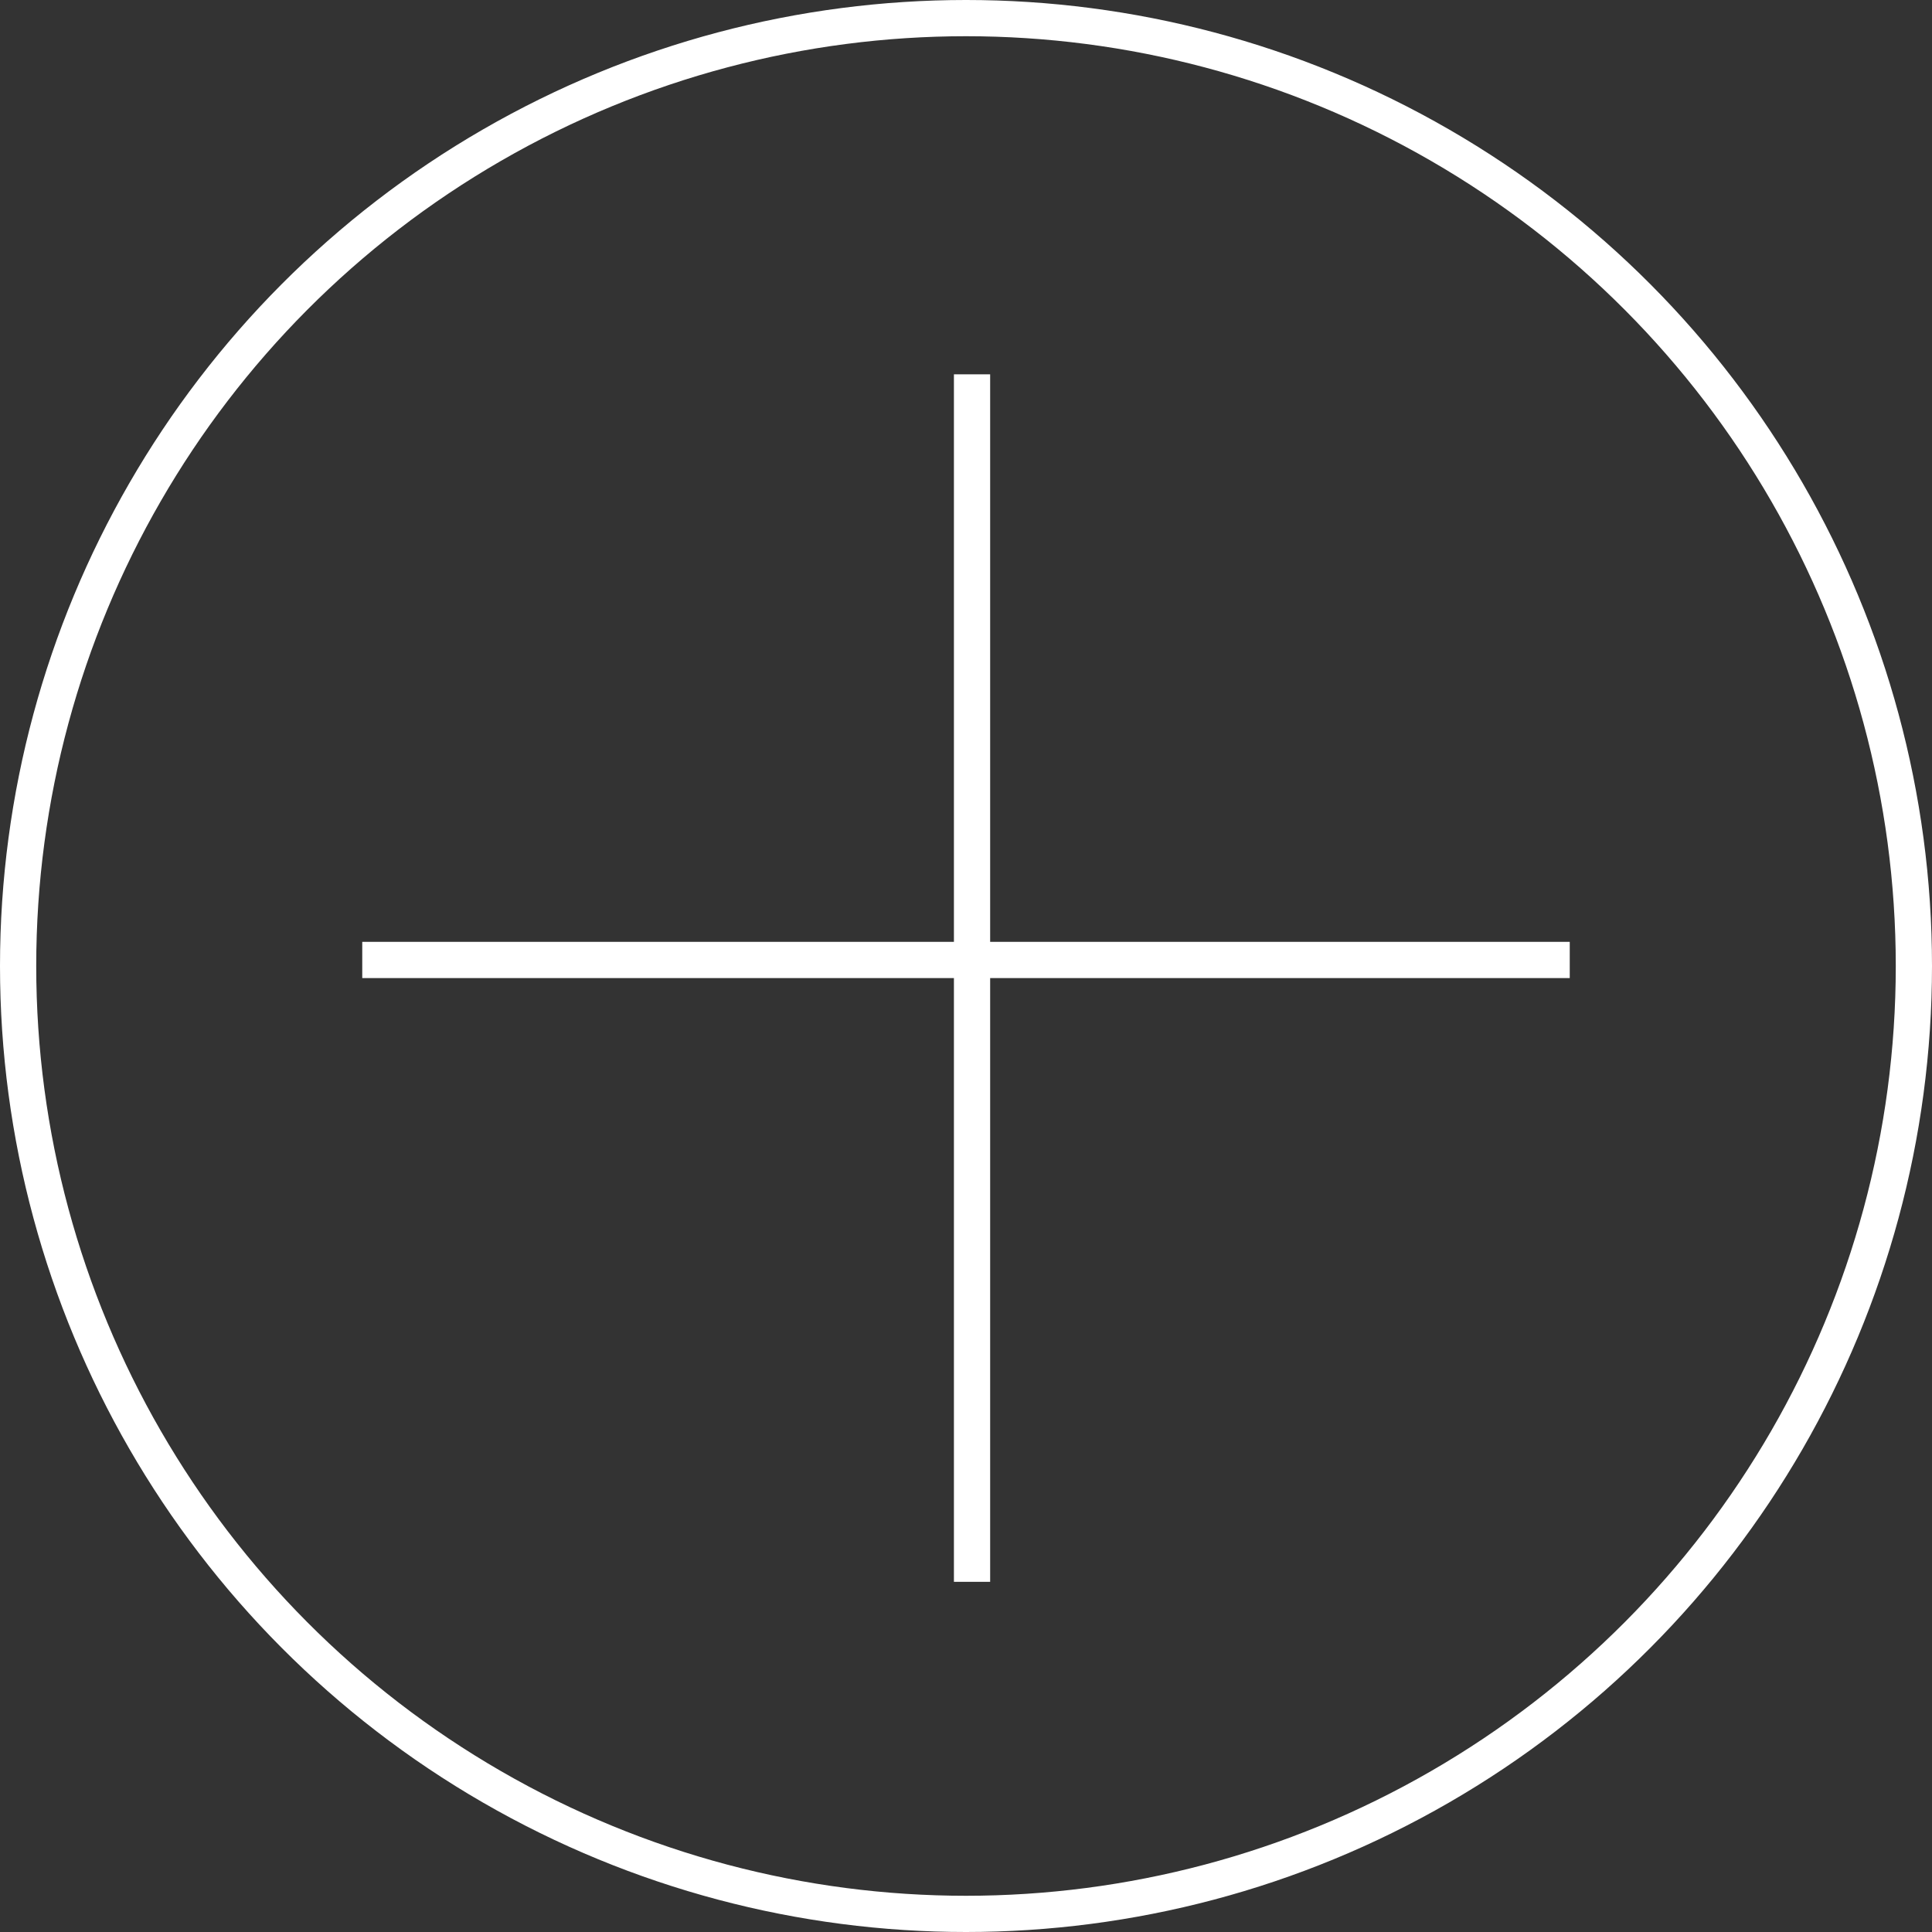 <svg width="160" height="160" viewBox="0 0 160 160" fill="none" xmlns="http://www.w3.org/2000/svg">
<rect x="0" y="0" width="160" height="160" fill="#333333" stroke="none"/>
<line x1="80.5" y1="31" x2="80.5" y2="131" stroke="white" stroke-width="3"/>
<line x1="30" y1="79.5" x2="130" y2="79.5" stroke="white" stroke-width="3"/>
<circle cx="80" cy="80" r="78.5" stroke="white" stroke-width="3"/>
</svg>
